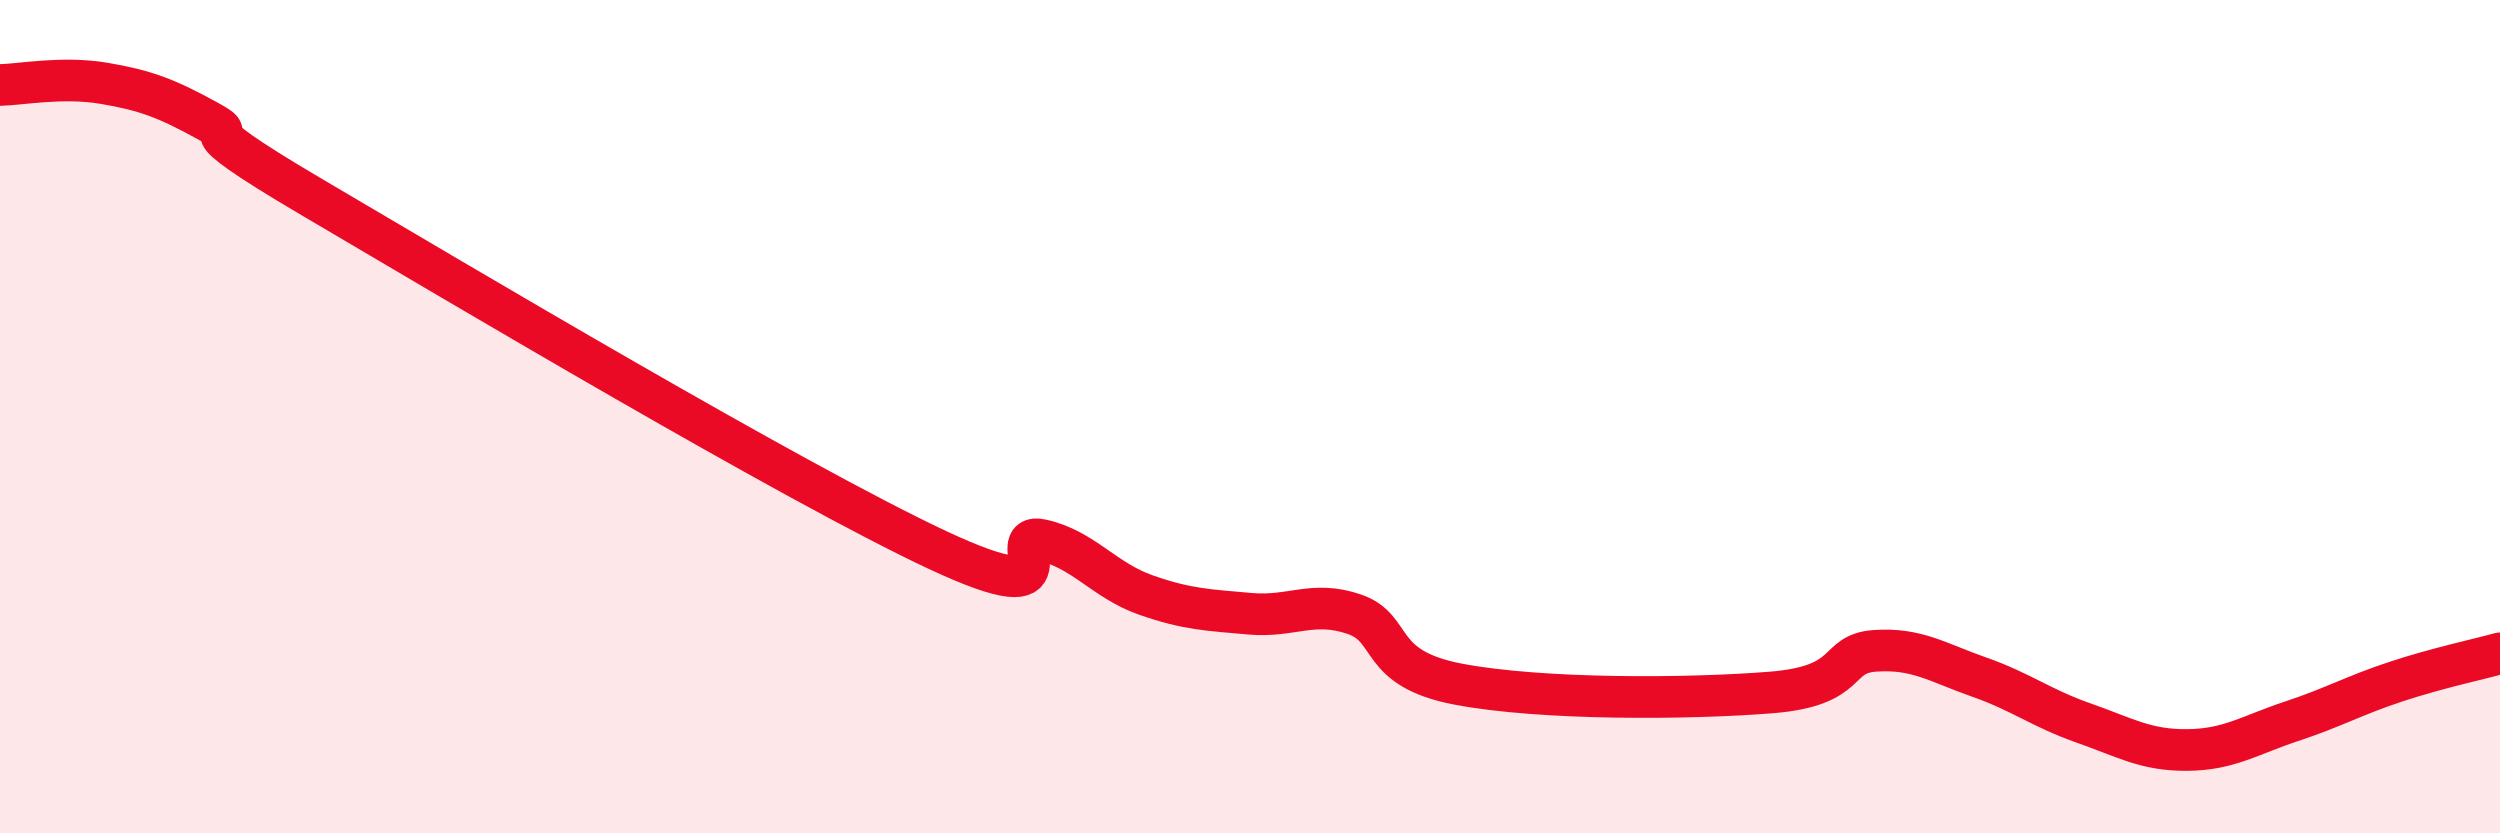 
    <svg width="60" height="20" viewBox="0 0 60 20" xmlns="http://www.w3.org/2000/svg">
      <path
        d="M 0,2.04 C 0.5,2.03 1.5,1.83 2.5,2 C 3.5,2.17 4,2.36 5,2.91 C 6,3.46 4,2.68 7.5,4.74 C 11,6.8 19,11.56 22.5,13.2 C 26,14.84 24,12.74 25,12.96 C 26,13.18 26.5,13.93 27.5,14.28 C 28.5,14.63 29,14.64 30,14.73 C 31,14.82 31.5,14.4 32.5,14.74 C 33.5,15.08 33,16.04 35,16.42 C 37,16.8 40.5,16.78 42.5,16.62 C 44.5,16.46 44,15.69 45,15.62 C 46,15.55 46.5,15.9 47.5,16.25 C 48.5,16.6 49,17 50,17.35 C 51,17.7 51.5,18.01 52.5,18 C 53.5,17.99 54,17.64 55,17.31 C 56,16.98 56.5,16.69 57.5,16.36 C 58.5,16.03 59.5,15.82 60,15.68L60 20L0 20Z"
        fill="#EB0A25"
        opacity="0.1"
        stroke-linecap="round"
        stroke-linejoin="round"
      />
      <path
        d="M 0,2.04 C 0.5,2.03 1.5,1.83 2.5,2 C 3.5,2.17 4,2.36 5,2.91 C 6,3.46 4,2.68 7.5,4.74 C 11,6.8 19,11.56 22.5,13.2 C 26,14.84 24,12.74 25,12.96 C 26,13.18 26.5,13.93 27.5,14.28 C 28.5,14.63 29,14.64 30,14.73 C 31,14.82 31.5,14.4 32.5,14.74 C 33.5,15.08 33,16.04 35,16.42 C 37,16.8 40.5,16.78 42.5,16.62 C 44.5,16.46 44,15.69 45,15.62 C 46,15.55 46.5,15.9 47.5,16.25 C 48.5,16.6 49,17 50,17.35 C 51,17.7 51.5,18.01 52.5,18 C 53.5,17.99 54,17.64 55,17.31 C 56,16.98 56.5,16.69 57.5,16.36 C 58.5,16.03 59.5,15.82 60,15.68"
        stroke="#EB0A25"
        stroke-width="1"
        fill="none"
        stroke-linecap="round"
        stroke-linejoin="round"
      />
    </svg>
  